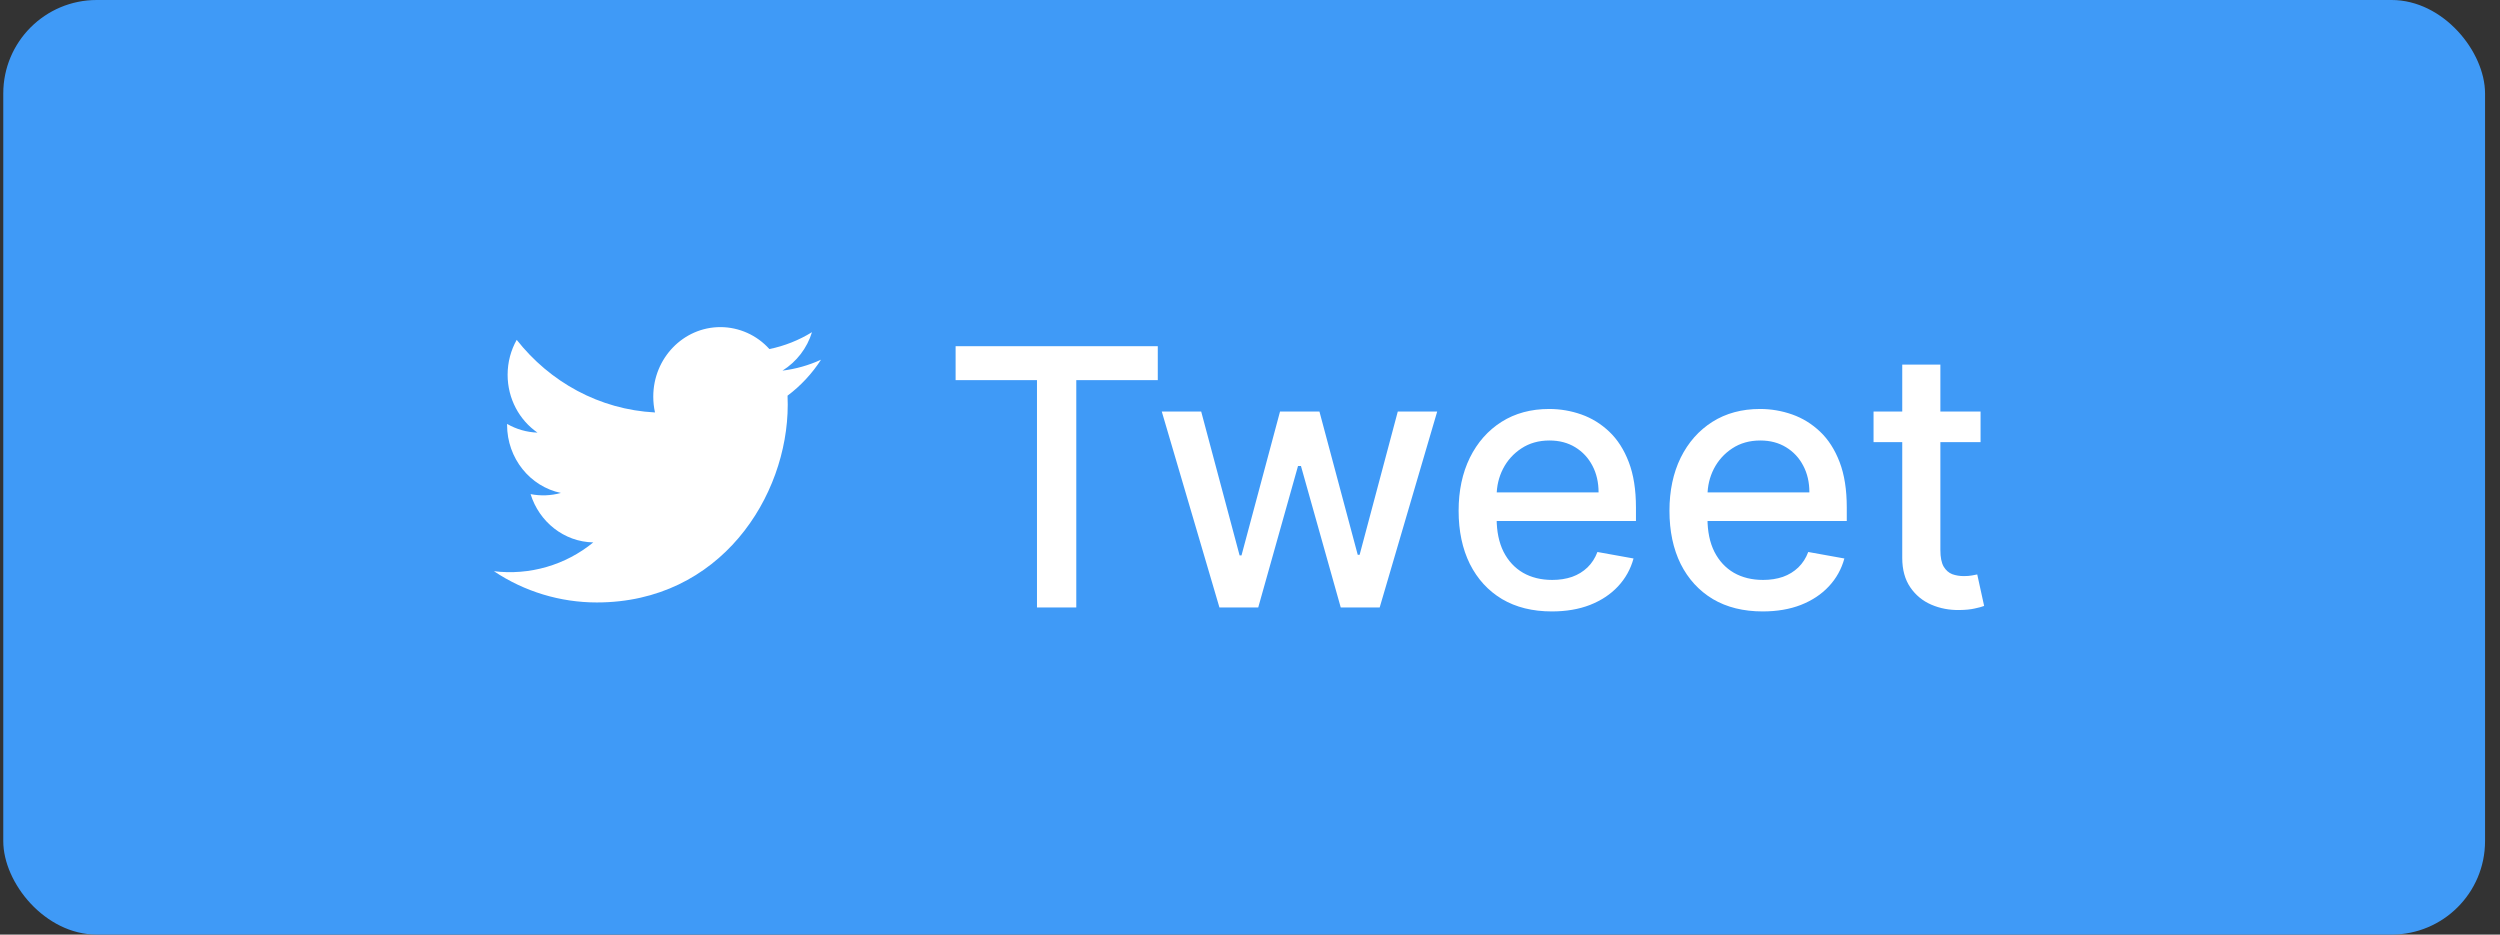 <svg width="107" height="40" viewBox="0 0 107 40" fill="none" xmlns="http://www.w3.org/2000/svg">
<rect x="0" y="0" width="107" height="40" fill="#333333" stroke="none"/>
<rect x="0.14" width="106.22" height="40" rx="4" fill="#3F9AF7"/>
<g clip-path="url(#clip0_928_12129)">
<g clip-path="url(#clip1_928_12129)">
<path d="M35.14 15.395C34.617 15.635 34.06 15.793 33.49 15.863C34.095 15.484 34.544 14.9 34.753 14.217C34.192 14.563 33.575 14.807 32.93 14.94C32.666 14.645 32.342 14.409 31.981 14.247C31.62 14.085 31.229 14.001 30.833 14C29.247 14 27.96 15.332 27.96 16.975C27.96 17.208 27.985 17.435 28.034 17.653C25.648 17.53 23.531 16.345 22.115 14.545C21.868 14.984 21.726 15.495 21.726 16.04C21.726 17.072 22.233 17.982 23.004 18.516C22.546 18.5 22.099 18.372 21.703 18.143V18.181C21.703 19.622 22.693 20.825 24.007 21.098C23.584 21.216 23.139 21.233 22.709 21.148C23.075 22.331 24.136 23.191 25.392 23.215C24.803 23.697 24.122 24.055 23.392 24.266C22.661 24.478 21.895 24.54 21.14 24.448C22.443 25.319 23.975 25.785 25.543 25.785C30.826 25.785 33.715 21.251 33.715 17.32C33.715 17.191 33.713 17.062 33.707 16.935C34.272 16.511 34.758 15.989 35.14 15.395Z" fill="white"/>
</g>
</g>
<path d="M40.9 16.27V14.818H49.553V16.27H46.065V26H44.383V16.27H40.9ZM52.192 26L49.724 17.614H51.411L53.055 23.772H53.136L54.785 17.614H56.472L58.111 23.745H58.192L59.825 17.614H61.512L59.05 26H57.384L55.681 19.945H55.555L53.852 26H52.192ZM66.42 26.169C65.594 26.169 64.882 25.993 64.286 25.64C63.692 25.283 63.234 24.782 62.91 24.138C62.589 23.49 62.429 22.731 62.429 21.861C62.429 21.002 62.589 20.245 62.91 19.59C63.234 18.935 63.685 18.424 64.264 18.056C64.846 17.688 65.527 17.504 66.306 17.504C66.779 17.504 67.238 17.583 67.682 17.739C68.126 17.896 68.524 18.141 68.877 18.476C69.23 18.811 69.509 19.246 69.713 19.781C69.916 20.313 70.019 20.959 70.019 21.72V22.298H63.352V21.075H68.419C68.419 20.646 68.331 20.265 68.157 19.934C67.982 19.599 67.736 19.335 67.42 19.142C67.106 18.95 66.739 18.853 66.317 18.853C65.858 18.853 65.458 18.966 65.115 19.192C64.777 19.414 64.515 19.705 64.329 20.065C64.147 20.422 64.056 20.809 64.056 21.228V22.183C64.056 22.744 64.155 23.221 64.351 23.614C64.551 24.007 64.83 24.307 65.186 24.515C65.543 24.719 65.96 24.821 66.437 24.821C66.746 24.821 67.028 24.777 67.283 24.69C67.538 24.599 67.758 24.464 67.944 24.286C68.129 24.107 68.271 23.887 68.37 23.625L69.915 23.903C69.791 24.358 69.569 24.757 69.249 25.099C68.932 25.438 68.533 25.701 68.053 25.891C67.576 26.076 67.032 26.169 66.42 26.169ZM75.444 26.169C74.618 26.169 73.906 25.993 73.309 25.64C72.716 25.283 72.257 24.782 71.933 24.138C71.613 23.49 71.453 22.731 71.453 21.861C71.453 21.002 71.613 20.245 71.933 19.59C72.257 18.935 72.709 18.424 73.288 18.056C73.87 17.688 74.551 17.504 75.33 17.504C75.803 17.504 76.261 17.583 76.705 17.739C77.15 17.896 77.548 18.141 77.901 18.476C78.254 18.811 78.533 19.246 78.737 19.781C78.94 20.313 79.042 20.959 79.042 21.72V22.298H72.376V21.075H77.442C77.442 20.646 77.355 20.265 77.18 19.934C77.006 19.599 76.76 19.335 76.443 19.142C76.13 18.95 75.763 18.853 75.341 18.853C74.882 18.853 74.481 18.966 74.139 19.192C73.801 19.414 73.539 19.705 73.353 20.065C73.171 20.422 73.08 20.809 73.08 21.228V22.183C73.08 22.744 73.178 23.221 73.375 23.614C73.575 24.007 73.854 24.307 74.21 24.515C74.567 24.719 74.984 24.821 75.461 24.821C75.77 24.821 76.052 24.777 76.307 24.69C76.562 24.599 76.782 24.464 76.968 24.286C77.153 24.107 77.295 23.887 77.393 23.625L78.939 23.903C78.815 24.358 78.593 24.757 78.272 25.099C77.956 25.438 77.557 25.701 77.077 25.891C76.6 26.076 76.056 26.169 75.444 26.169ZM84.768 17.614V18.924H80.188V17.614H84.768ZM81.416 15.604H83.048V23.538C83.048 23.854 83.096 24.093 83.19 24.253C83.285 24.409 83.407 24.517 83.556 24.575C83.709 24.63 83.875 24.657 84.053 24.657C84.184 24.657 84.299 24.648 84.397 24.63C84.495 24.611 84.572 24.597 84.626 24.586L84.921 25.934C84.826 25.971 84.692 26.007 84.517 26.044C84.342 26.084 84.124 26.106 83.862 26.109C83.433 26.116 83.032 26.04 82.661 25.88C82.29 25.72 81.989 25.472 81.76 25.137C81.531 24.802 81.416 24.382 81.416 23.876V15.604Z" fill="white"/>
<defs>
<clipPath id="clip0_928_12129">
<rect width="14" height="14" fill="white" transform="translate(21.14 13)"/>
</clipPath>
<clipPath id="clip1_928_12129">
<rect width="14" height="12" fill="white" transform="translate(21.14 14)"/>
</clipPath>
</defs>
</svg>
